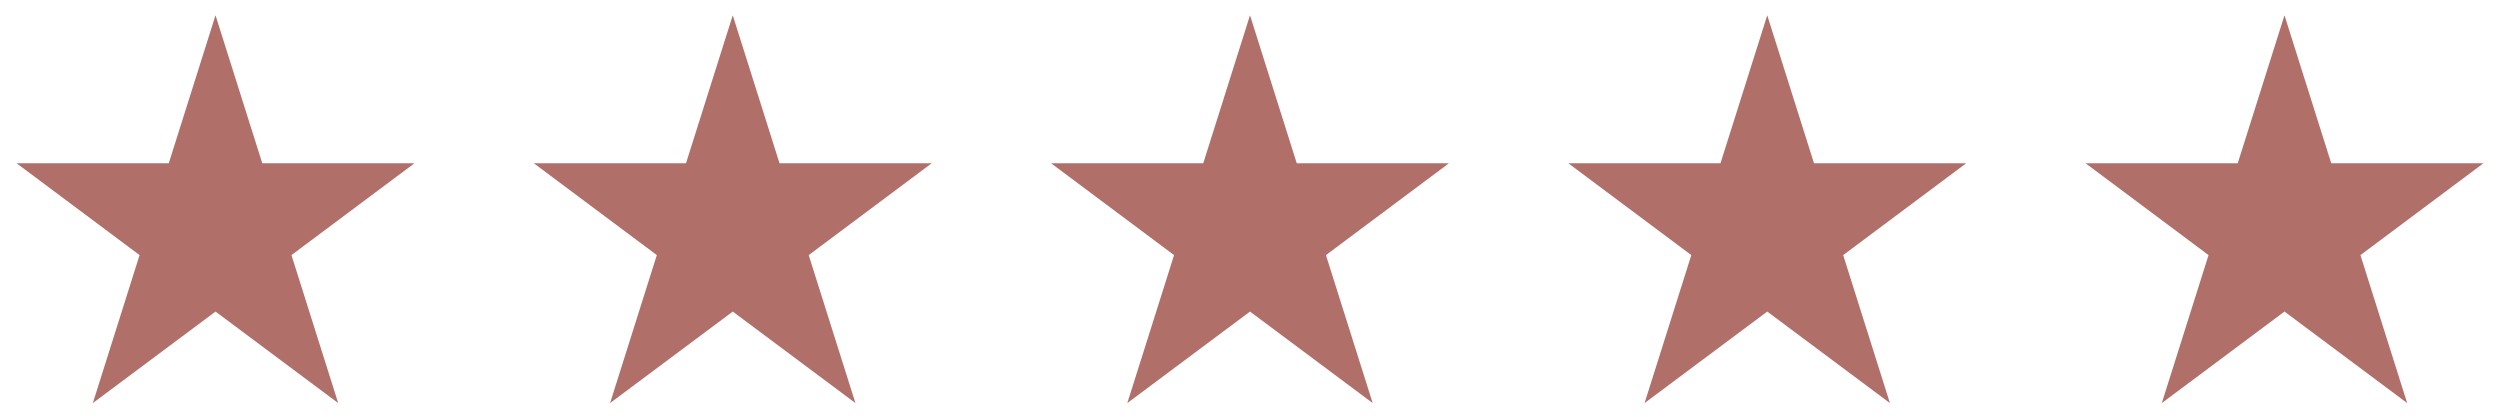 <svg xmlns="http://www.w3.org/2000/svg" width="174" height="29" viewBox="0 0 174 29" fill="none"><path d="M20.285 17.755L23.538 28.053L15 21.685L6.462 28.053L9.715 17.755L1.154 11.363H11.746L15 1.065L18.254 11.363H28.846L20.285 17.755Z" fill="#B06F69"></path><path d="M56.285 17.755L59.538 28.053L51 21.685L42.462 28.053L45.715 17.755L37.154 11.363H47.746L51 1.065L54.254 11.363H64.846L56.285 17.755Z" fill="#B06F69"></path><path d="M92.285 17.755L95.538 28.053L87 21.685L78.462 28.053L81.715 17.755L73.154 11.363H83.746L87 1.065L90.254 11.363H100.846L92.285 17.755Z" fill="#B06F69"></path><path d="M128.285 17.755L131.538 28.053L123 21.685L114.462 28.053L117.715 17.755L109.154 11.363H119.746L123 1.065L126.254 11.363H136.846L128.285 17.755Z" fill="#B06F69"></path><path d="M164.285 17.755L167.538 28.053L159 21.685L150.462 28.053L153.715 17.755L145.154 11.363H155.746L159 1.065L162.254 11.363H172.846L164.285 17.755Z" fill="#B06F69"></path></svg>